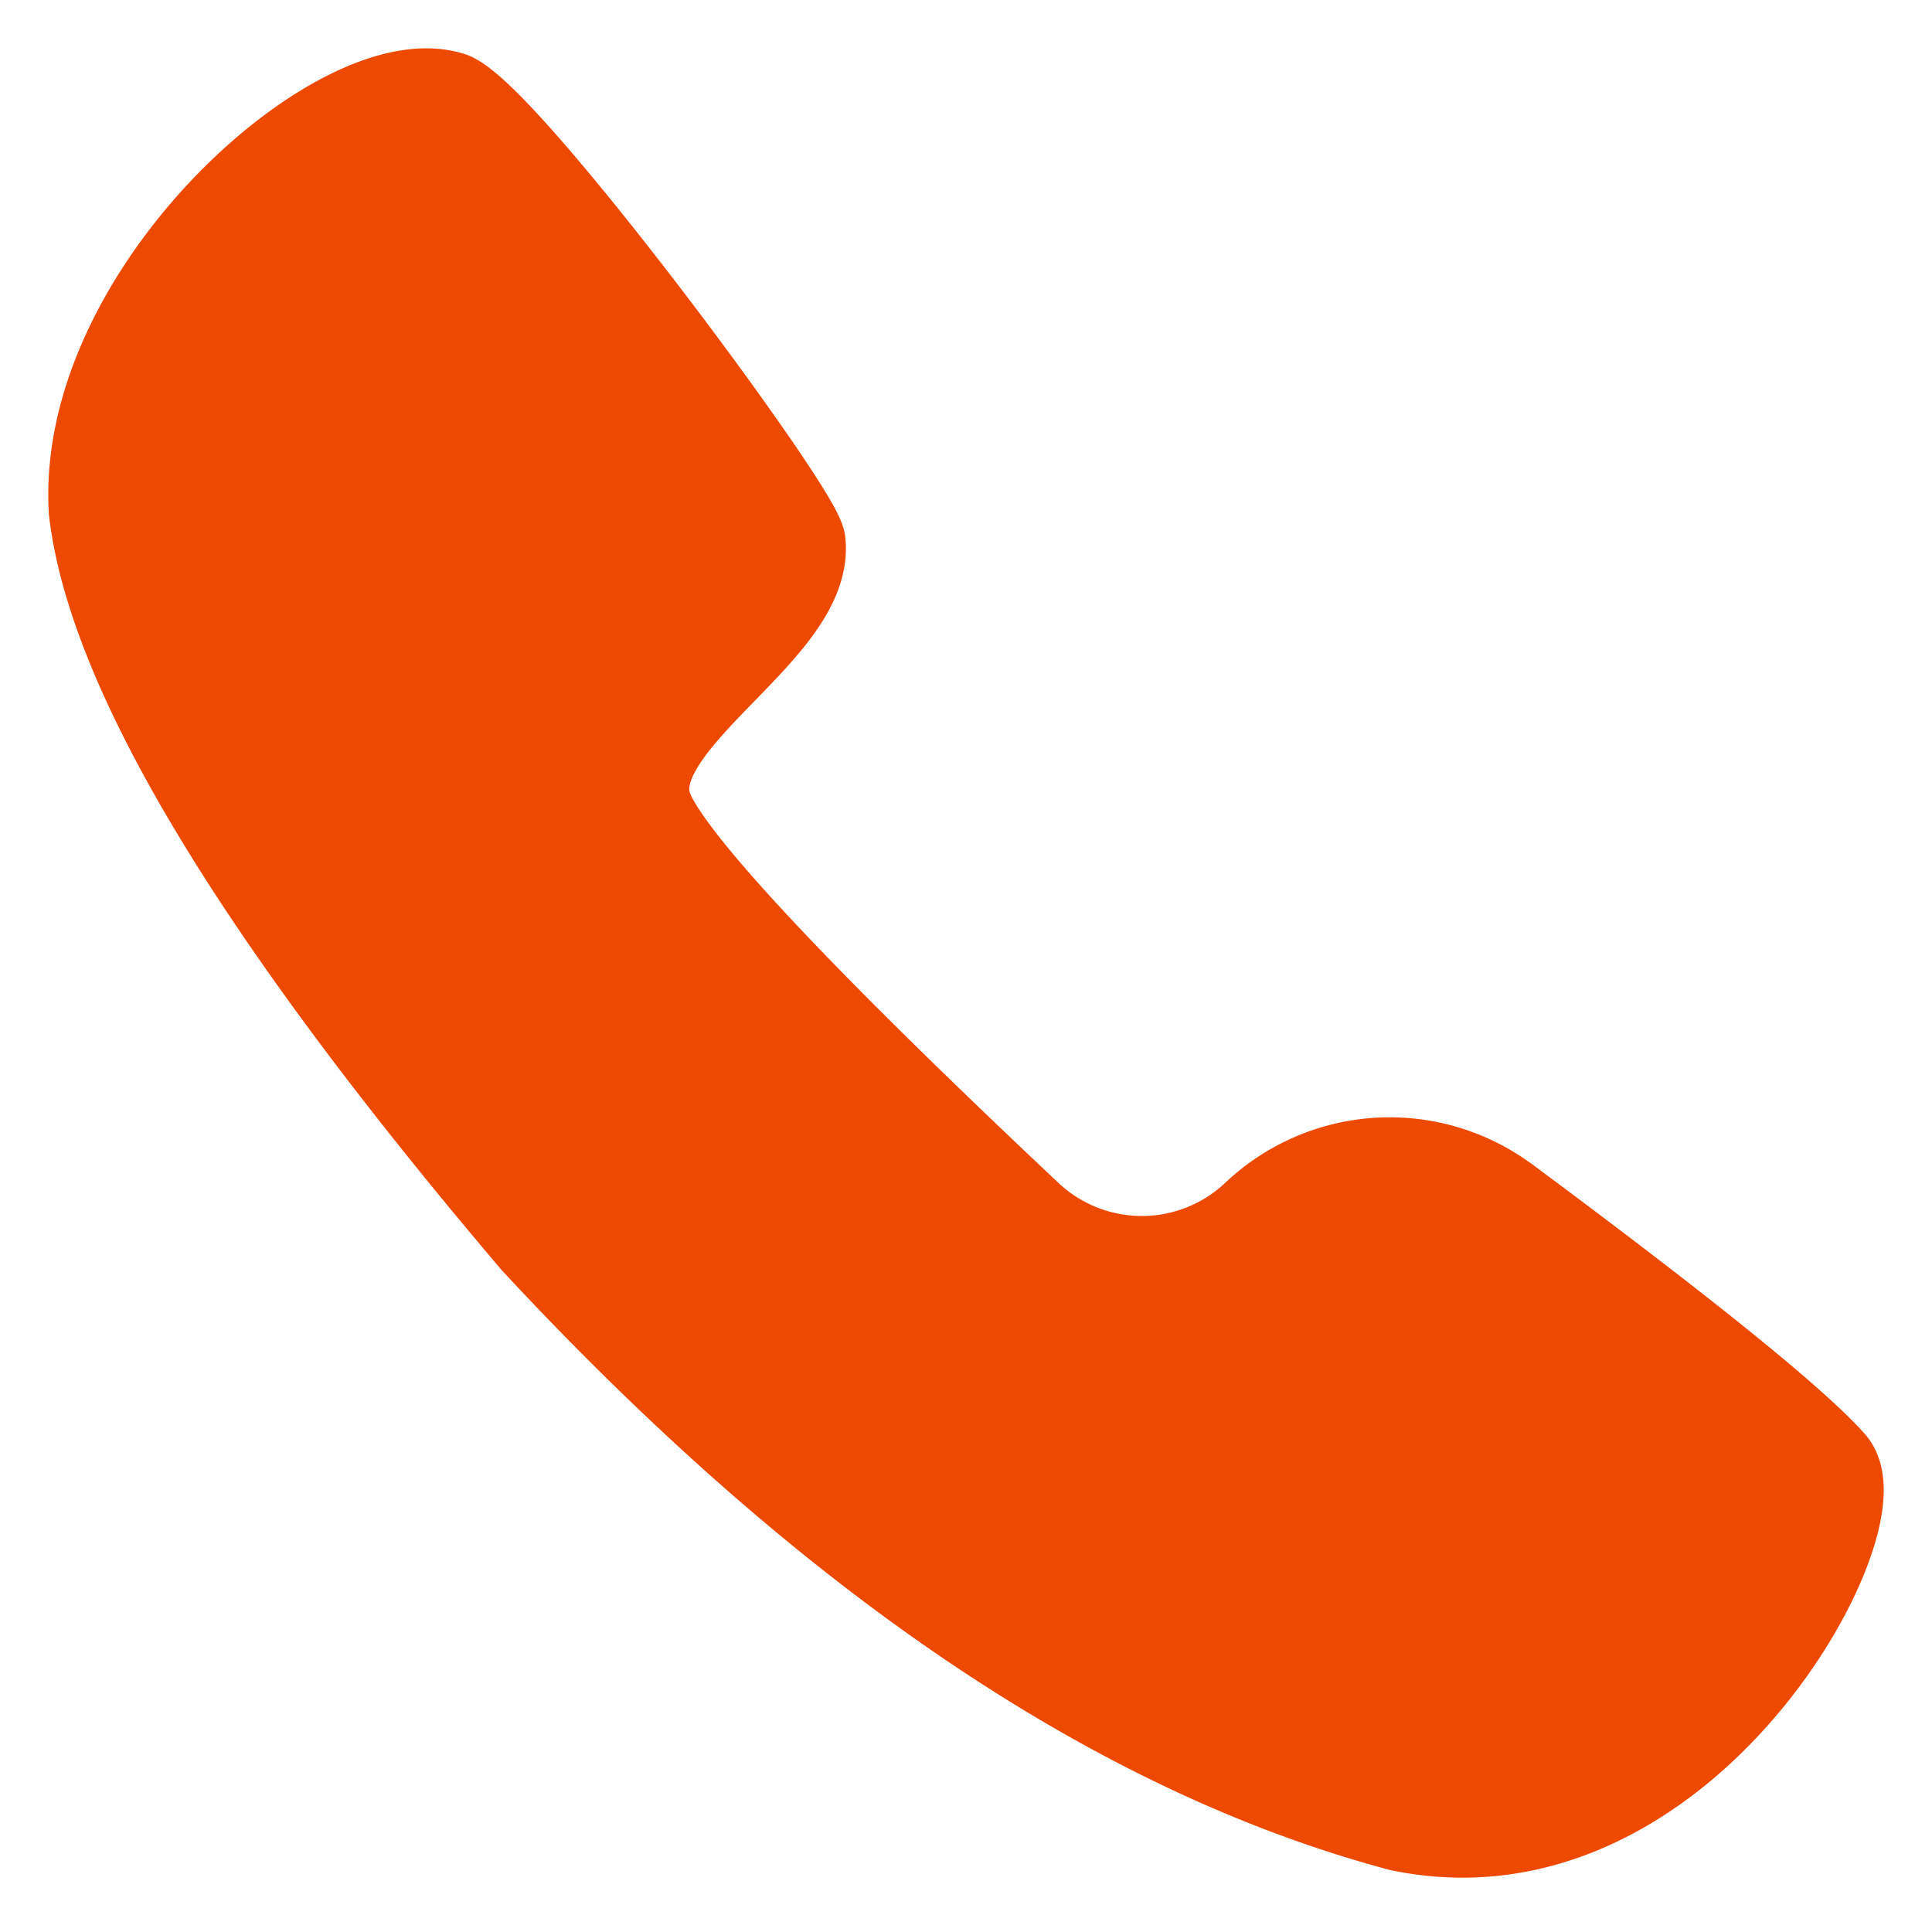 <svg width="20" height="20" viewBox="0 0 20 20" xmlns="http://www.w3.org/2000/svg">
    <g fill="none" fill-rule="evenodd">
        <path fill="#FFF" d="M0 0h20v20H0z"/>
        <path d="M15.566 12.456c1.847 1.372 2.967 2.277 3.36 2.715.488.523-1.485 4.307-4.42 3.701-2.94-.787-5.918-2.805-8.936-6.053-2.842-3.344-4.364-5.854-4.565-7.53-.14-2.24 2.558-4.622 3.662-4.25.604.295 3.483 4.176 3.586 4.574.099.908-1.938 1.855-1.574 2.784.21.536 1.522 1.94 3.936 4.213a1.758 1.758 0 0 0 2.413-.003 1.977 1.977 0 0 1 2.538-.15z" stroke="#ED4901" fill="#ED4901" stroke-linejoin="round"/>
    </g>
</svg>
